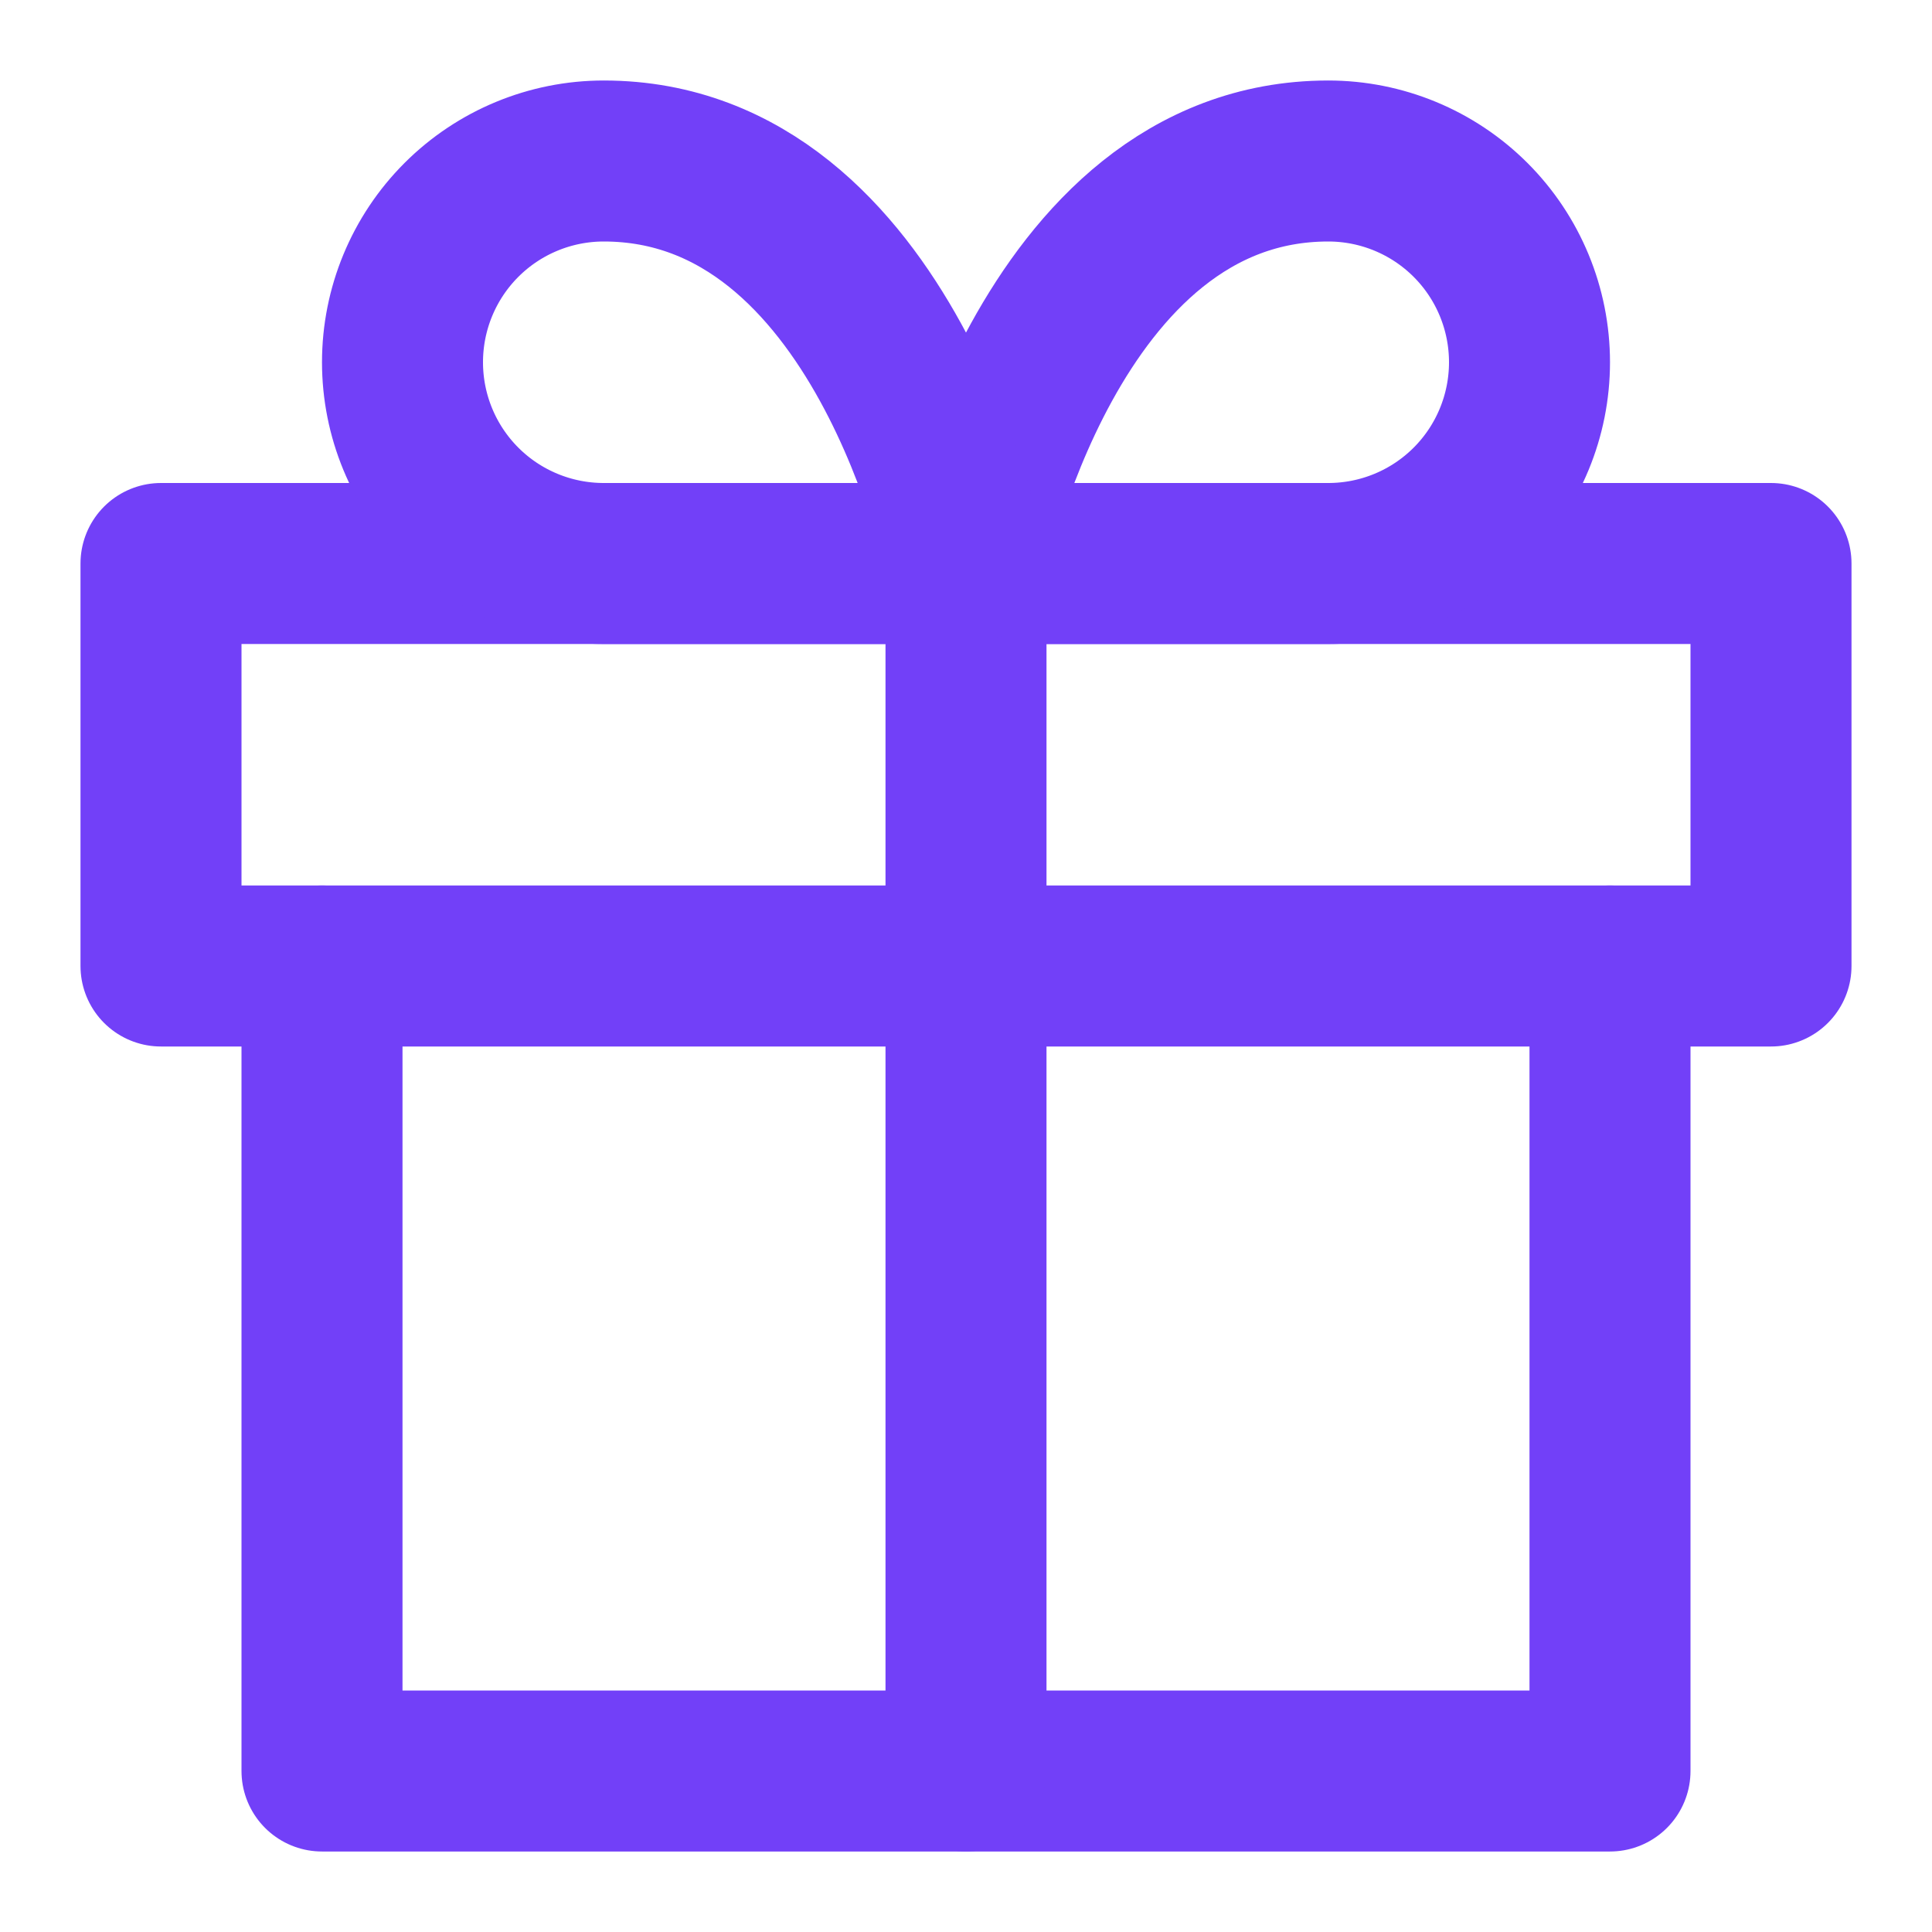 <?xml version="1.0" encoding="UTF-8"?> <svg xmlns="http://www.w3.org/2000/svg" width="24" height="24" viewBox="0 0 24 24" fill="none"><path d="M20 12V22H4V12" stroke="#7240F8" stroke-width="2" stroke-linecap="round" stroke-linejoin="round"></path><path d="M22 7H2V12H22V7Z" stroke="#7240F8" stroke-width="2" stroke-linecap="round" stroke-linejoin="round"></path><path d="M12 22V7" stroke="#7240F8" stroke-width="2" stroke-linecap="round" stroke-linejoin="round"></path><path d="M12 7H16.5C17.163 7 17.799 6.737 18.268 6.268C18.737 5.799 19 5.163 19 4.5C19 3.837 18.737 3.201 18.268 2.732C17.799 2.263 17.163 2 16.5 2C13 2 12 7 12 7Z" stroke="#7240F8" stroke-width="2" stroke-linecap="round" stroke-linejoin="round"></path><path d="M12 7H7.5C6.837 7 6.201 6.737 5.732 6.268C5.263 5.799 5 5.163 5 4.5C5 3.837 5.263 3.201 5.732 2.732C6.201 2.263 6.837 2 7.5 2C11 2 12 7 12 7Z" stroke="#7240F8" stroke-width="2" stroke-linecap="round" stroke-linejoin="round"></path></svg> 